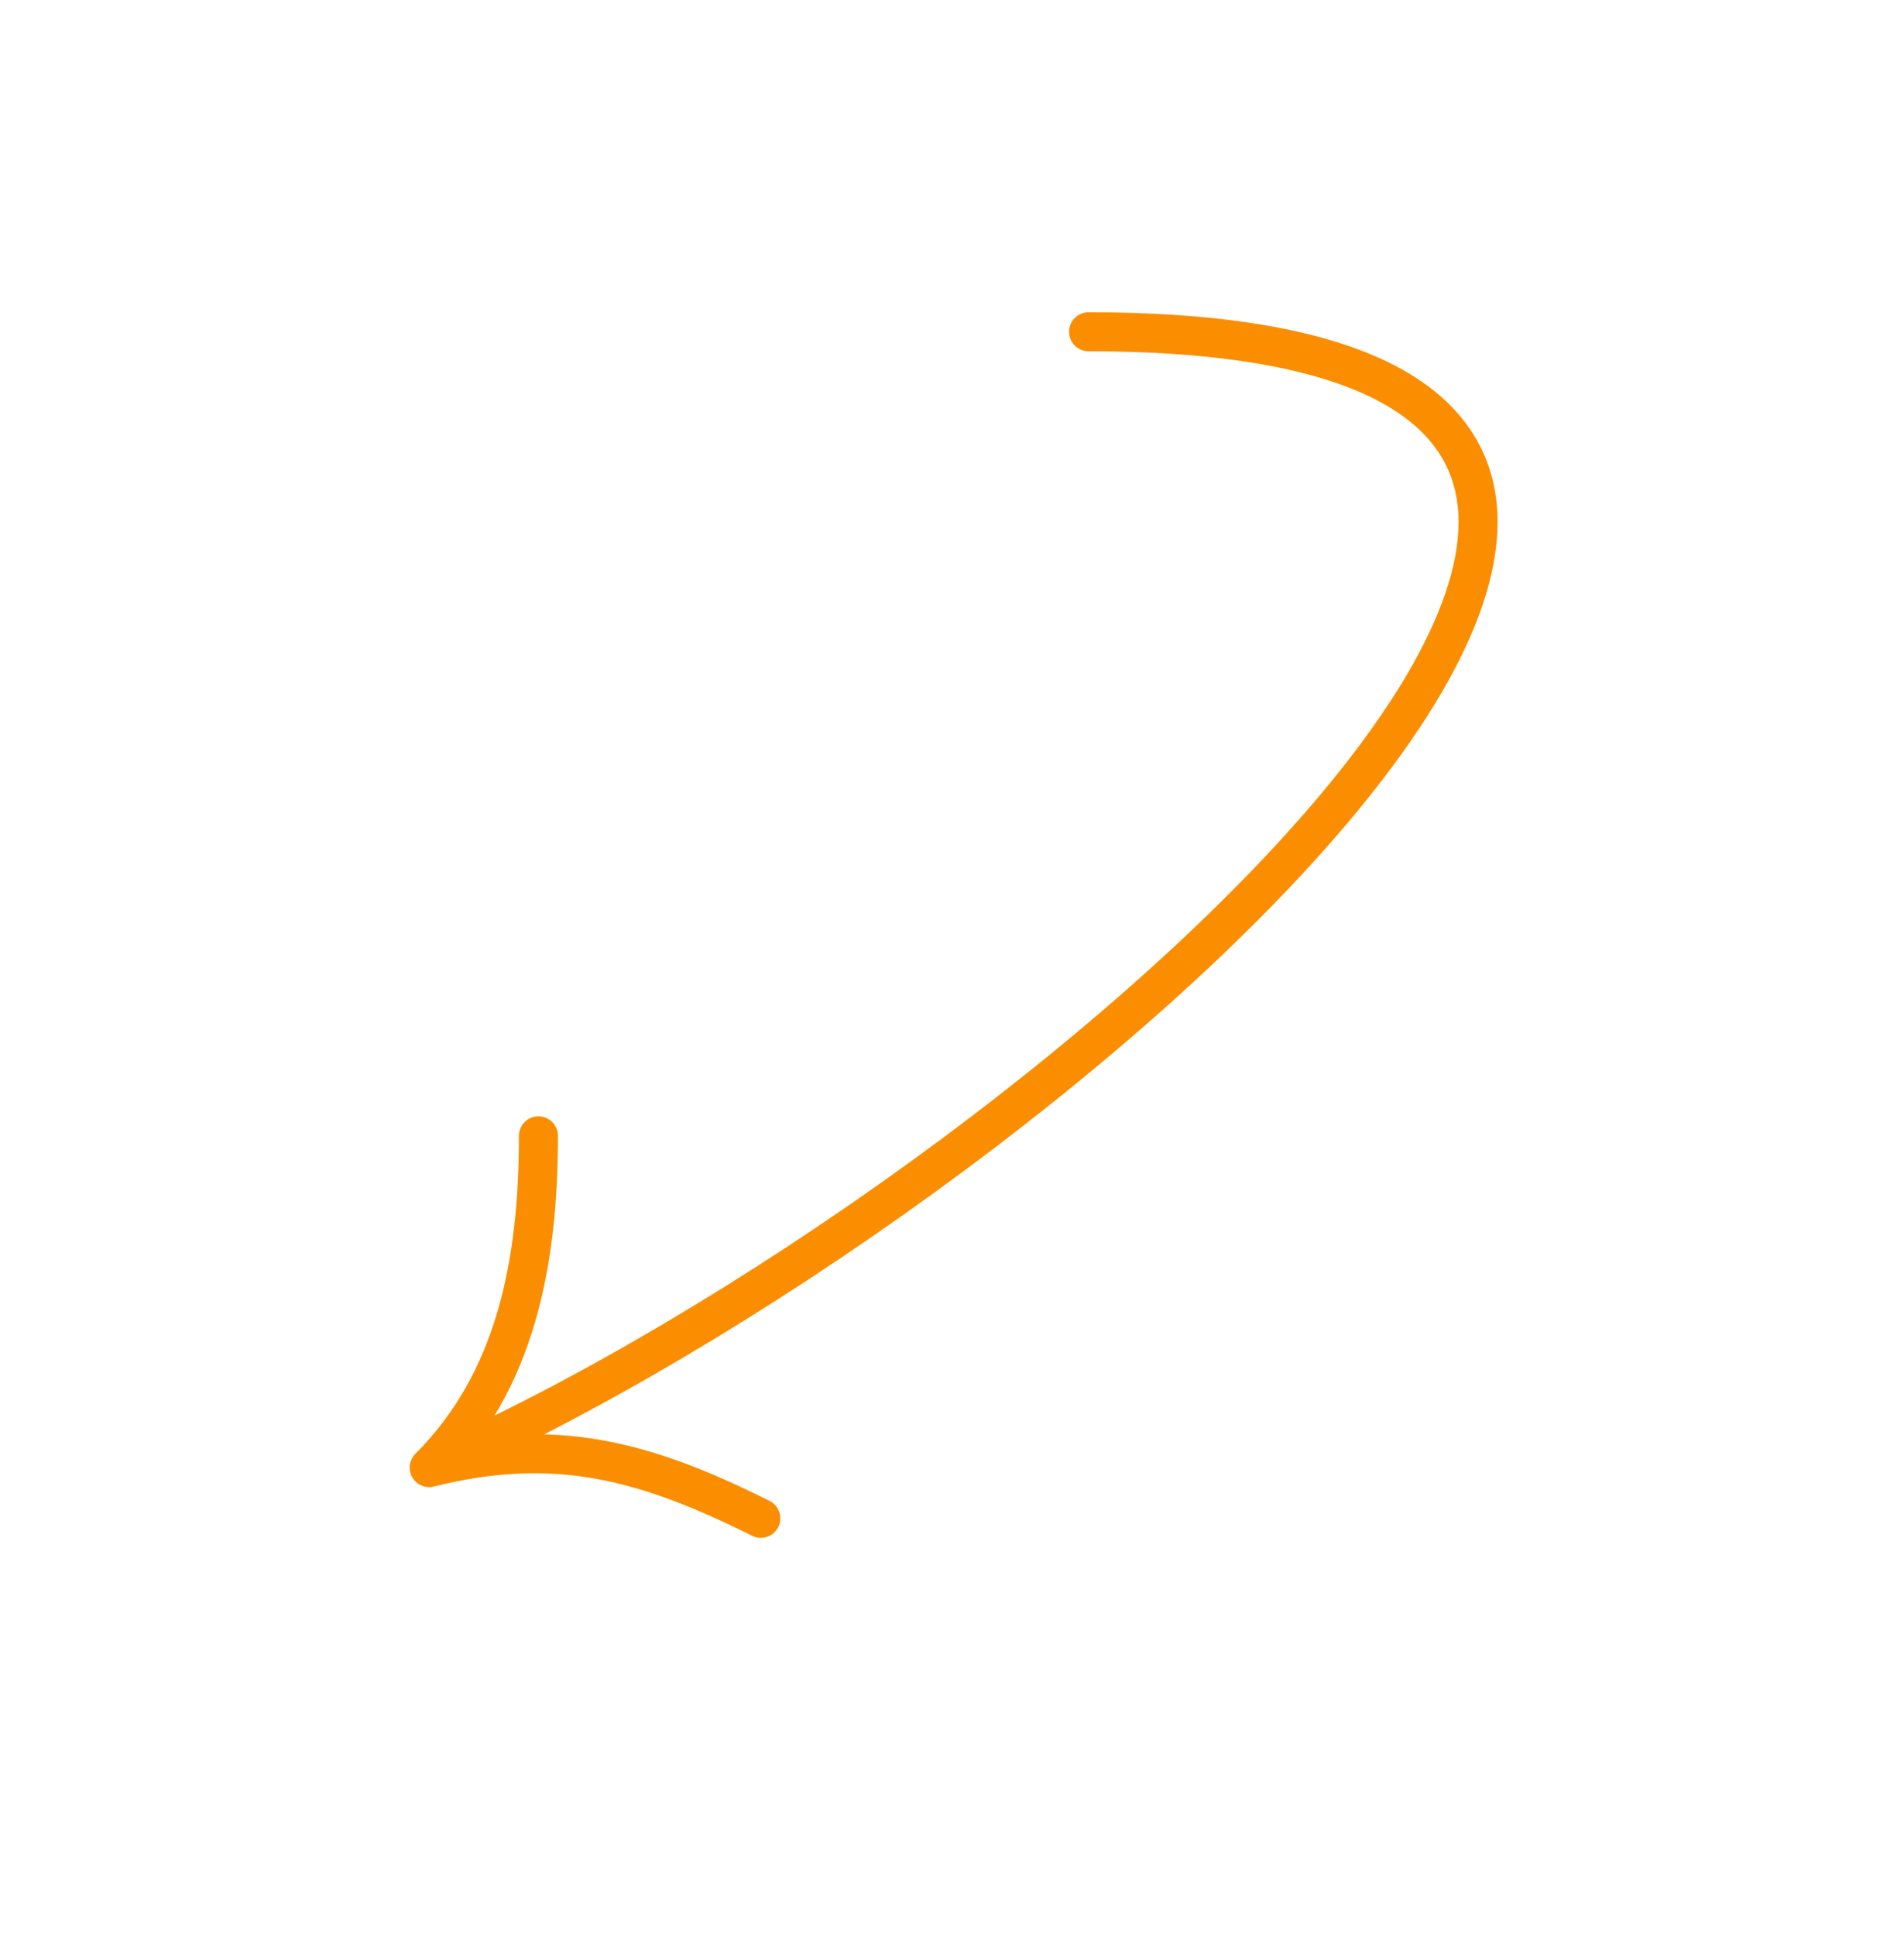 <?xml version="1.0" encoding="UTF-8"?> <svg xmlns="http://www.w3.org/2000/svg" width="244" height="248" viewBox="0 0 244 248" fill="none"> <g filter="url(#filter0_d_403_3359)"> <path d="M139.5 42.5C260.42 42.5 133.5 153.5 55 188M55 188C71 184 82.5 187 97.5 194.5M55 188C66 177 69 162 69 145.5" stroke="#FA8E00" stroke-width="5" stroke-linecap="round" stroke-linejoin="round"></path> </g> <defs> <filter id="filter0_d_403_3359" x="32.5" y="20" width="179.417" height="197" filterUnits="userSpaceOnUse" color-interpolation-filters="sRGB"> <feFlood flood-opacity="0" result="BackgroundImageFix"></feFlood> <feColorMatrix in="SourceAlpha" type="matrix" values="0 0 0 0 0 0 0 0 0 0 0 0 0 0 0 0 0 0 127 0" result="hardAlpha"></feColorMatrix> <feOffset></feOffset> <feGaussianBlur stdDeviation="10"></feGaussianBlur> <feComposite in2="hardAlpha" operator="out"></feComposite> <feColorMatrix type="matrix" values="0 0 0 0 0.98 0 0 0 0 0.557 0 0 0 0 0 0 0 0 1 0"></feColorMatrix> <feBlend mode="normal" in2="BackgroundImageFix" result="effect1_dropShadow_403_3359"></feBlend> <feBlend mode="normal" in="SourceGraphic" in2="effect1_dropShadow_403_3359" result="shape"></feBlend> </filter> </defs> </svg> 